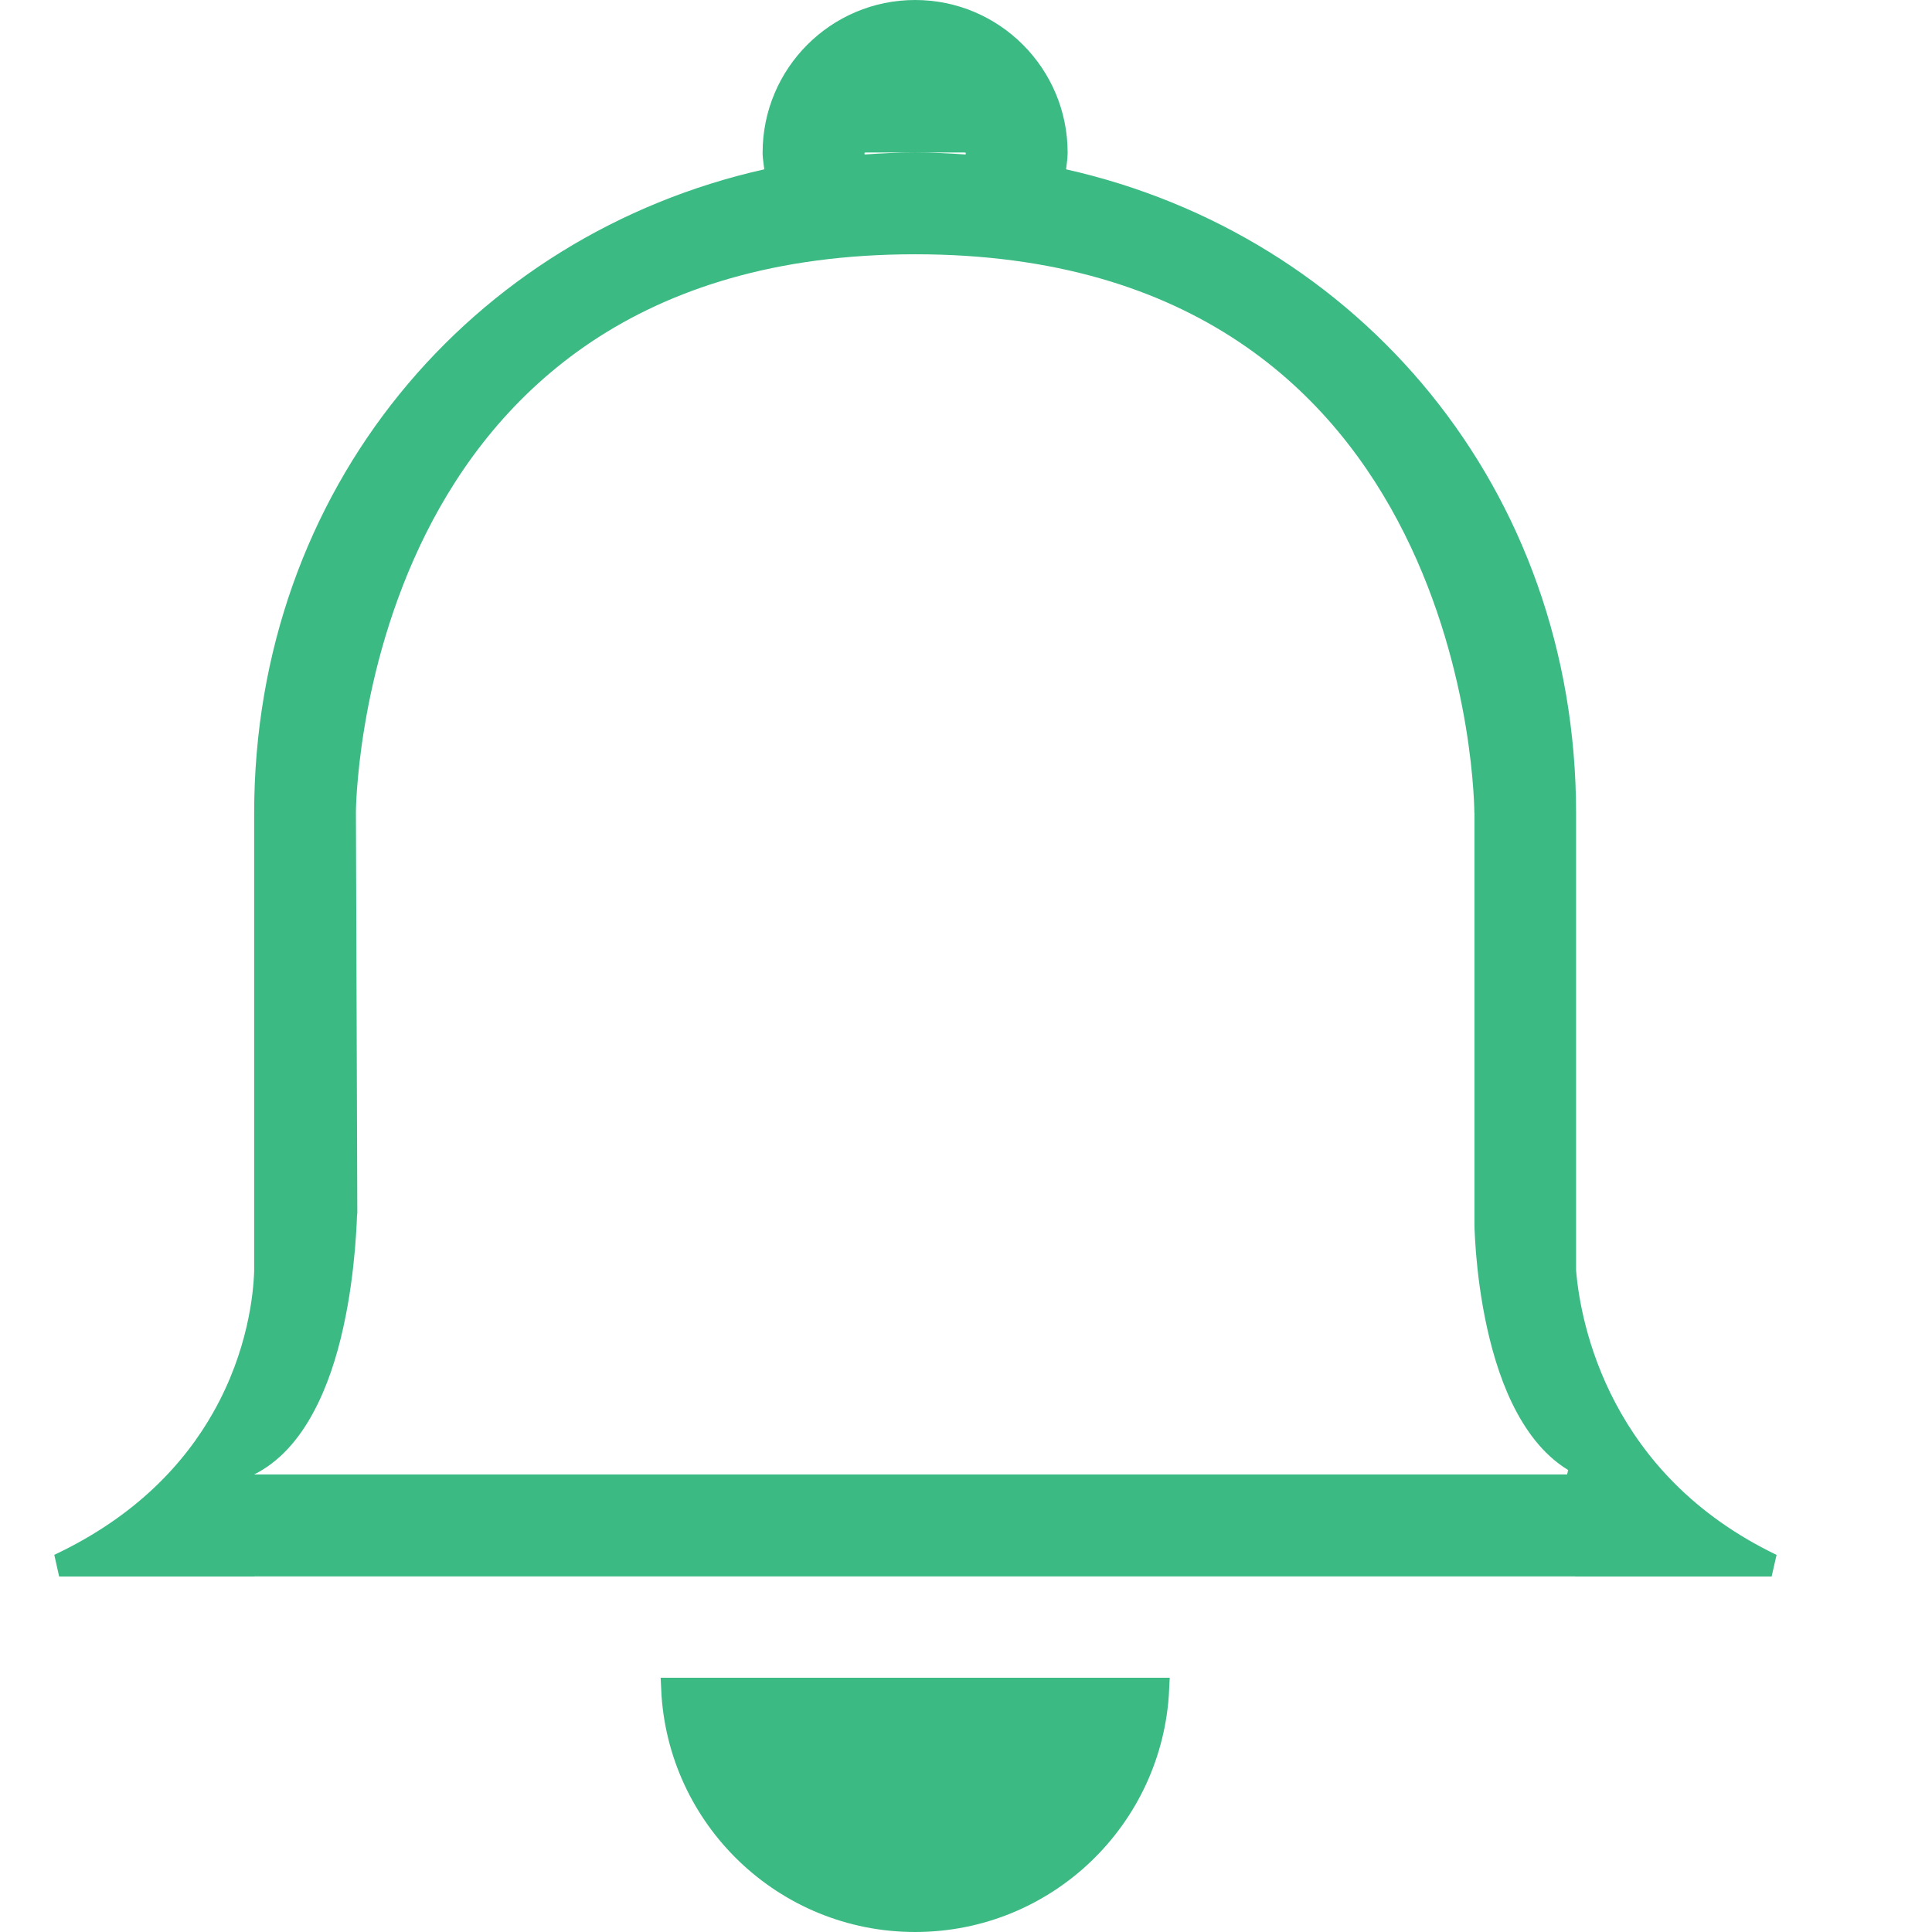 <svg width="18" height="18" viewBox="0 0 18 18" fill="none" xmlns="http://www.w3.org/2000/svg">
<path d="M14.578 11.842H14.578L14.579 11.851C14.622 12.363 14.899 13.81 16.506 14.582H14.783V14.581H14.677H2.368H2.263V14.582H0.551C1.338 14.211 1.807 13.696 2.083 13.204C2.414 12.616 2.467 12.066 2.474 11.845L2.474 11.845V11.842V7.579C2.474 4.599 4.468 2.281 7.144 1.681L7.236 1.66L7.226 1.566C7.223 1.545 7.221 1.528 7.219 1.512C7.215 1.479 7.211 1.453 7.211 1.423C7.211 0.696 7.8 0.106 8.526 0.106C9.252 0.106 9.841 0.696 9.841 1.423C9.841 1.453 9.838 1.478 9.834 1.509C9.832 1.525 9.829 1.544 9.827 1.566L9.817 1.66L9.909 1.681C12.585 2.281 14.578 4.599 14.578 7.579V11.842ZM8.988 1.545L9.078 1.551L9.099 1.465C9.099 1.465 9.099 1.465 9.099 1.465C9.099 1.465 9.099 1.464 9.099 1.464L9.101 1.457C9.102 1.451 9.106 1.438 9.106 1.422C9.103 1.398 9.086 1.361 9.075 1.347C9.068 1.34 9.054 1.33 9.048 1.327C9.037 1.322 9.028 1.32 9.026 1.319C9.019 1.317 9.014 1.317 9.013 1.316C9.009 1.316 9.006 1.316 9.006 1.316L9.005 1.316L9 1.316L8.991 1.315L8.963 1.315L8.861 1.315L8.529 1.315C8.528 1.315 8.527 1.315 8.526 1.315C8.525 1.315 8.524 1.315 8.523 1.315L8.191 1.315L8.089 1.315L8.061 1.315L8.052 1.316L8.047 1.316L8.047 1.316C8.046 1.316 8.043 1.316 8.04 1.316L8.039 1.316C8.038 1.317 8.033 1.317 8.027 1.319L8.027 1.319C8.024 1.32 8.015 1.322 8.004 1.327C7.999 1.33 7.985 1.34 7.977 1.347C7.966 1.36 7.949 1.398 7.947 1.422C7.947 1.438 7.95 1.451 7.951 1.457L7.953 1.464C7.953 1.464 7.953 1.465 7.953 1.465L7.974 1.551L8.064 1.545C8.216 1.534 8.369 1.527 8.523 1.527C8.524 1.527 8.525 1.527 8.526 1.527C8.527 1.527 8.528 1.527 8.529 1.527C8.683 1.527 8.836 1.534 8.988 1.545ZM8.994 1.527C8.994 1.527 8.994 1.527 8.994 1.527L8.994 1.527ZM2.321 13.642L2.262 13.671V13.737V13.737V13.843H2.368H14.684L14.732 13.642C14.52 13.537 14.356 13.349 14.229 13.116C14.102 12.884 14.017 12.613 13.959 12.352C13.901 12.092 13.872 11.845 13.857 11.664C13.85 11.573 13.846 11.498 13.844 11.447C13.844 11.421 13.843 11.402 13.843 11.388L13.843 11.373L13.843 11.37L13.843 11.369V11.368V11.368V7.579H13.737C13.843 7.579 13.843 7.579 13.843 7.579L13.843 7.578L13.843 7.578L13.843 7.574L13.842 7.562C13.842 7.552 13.842 7.537 13.841 7.517C13.84 7.477 13.837 7.42 13.832 7.348C13.822 7.202 13.801 6.995 13.76 6.747C13.677 6.252 13.512 5.59 13.18 4.926C12.848 4.262 12.349 3.595 11.597 3.094C10.845 2.593 9.847 2.263 8.526 2.263C7.205 2.263 6.207 2.593 5.455 3.094C4.704 3.595 4.204 4.262 3.872 4.926C3.541 5.59 3.375 6.252 3.293 6.747C3.251 6.995 3.231 7.202 3.22 7.348C3.215 7.42 3.212 7.477 3.211 7.517C3.21 7.537 3.21 7.552 3.21 7.562L3.21 7.574L3.21 7.578L3.21 7.578L3.21 7.579C3.21 7.579 3.21 7.579 3.316 7.579H3.21L3.21 7.579L3.223 11.294C3.222 11.305 3.221 11.317 3.22 11.326L3.22 11.328L3.217 11.4C3.214 11.458 3.209 11.539 3.201 11.634C3.184 11.826 3.154 12.079 3.095 12.344C3.037 12.609 2.95 12.882 2.823 13.115C2.696 13.349 2.532 13.537 2.321 13.642ZM10.787 15.737C10.731 16.938 9.741 17.894 8.526 17.894C7.312 17.894 6.321 16.938 6.266 15.737H10.787Z" fill="#3CBA84" stroke="#3CBA84" stroke-width="0.212"/>
</svg>
